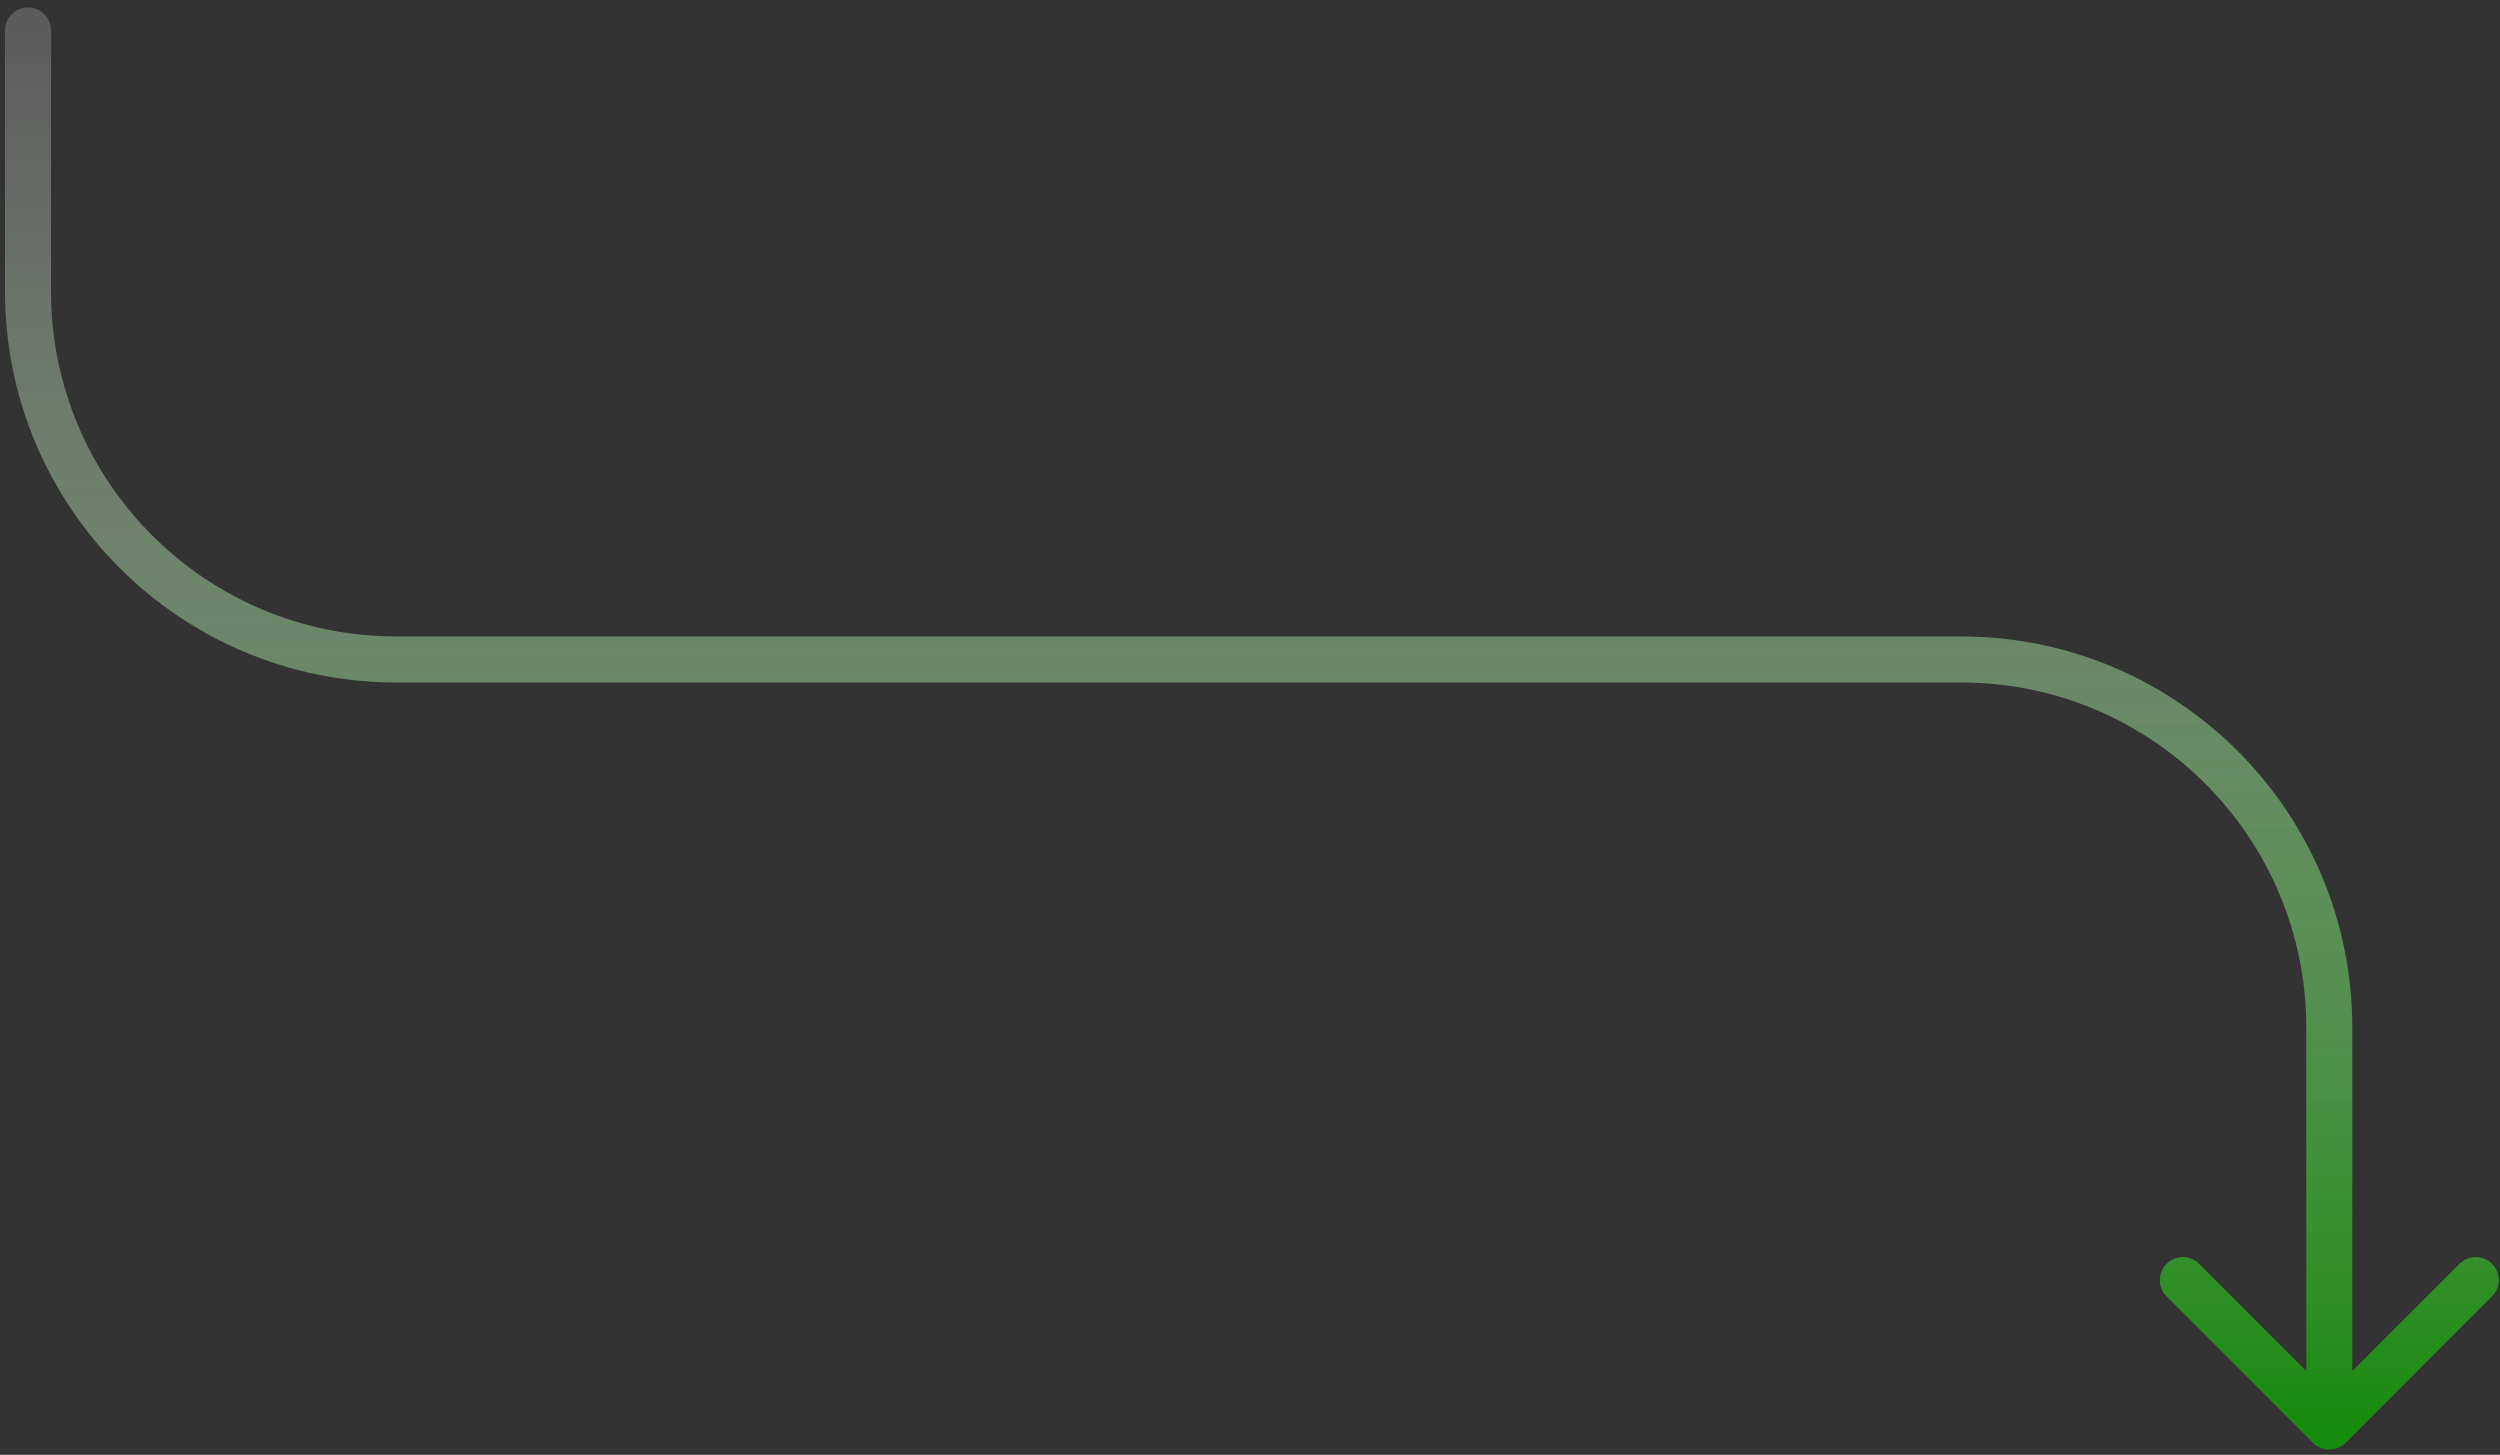 <svg width="177" height="103" viewBox="0 0 177 103" fill="none" xmlns="http://www.w3.org/2000/svg">
<rect x="0" y="0" width="177" height="103" fill="#333333" stroke="none"/>
<path d="M0.354 2.156C0.354 1.256 1.083 0.527 1.983 0.527C2.883 0.527 3.612 1.256 3.612 2.156H0.354ZM166.066 102.153C165.43 102.789 164.398 102.789 163.762 102.153L153.393 91.784C152.757 91.148 152.757 90.116 153.393 89.48C154.029 88.844 155.061 88.844 155.697 89.48L164.914 98.697L174.131 89.48C174.767 88.844 175.799 88.844 176.435 89.48C177.071 90.116 177.071 91.148 176.435 91.784L166.066 102.153ZM3.612 2.156V20.622H0.354V2.156H3.612ZM28.052 45.061H138.845V48.32H28.052V45.061ZM166.543 72.76V101.001H163.285V72.76H166.543ZM138.845 45.061C154.142 45.061 166.543 57.462 166.543 72.76H163.285C163.285 59.262 152.343 48.32 138.845 48.32V45.061ZM3.612 20.622C3.612 34.119 14.554 45.061 28.052 45.061V48.32C12.755 48.32 0.354 35.919 0.354 20.622H3.612Z" fill="url(#paint0_linear_19072_262279)"/>
<defs>
<linearGradient id="paint0_linear_19072_262279" x1="83.448" y1="2.156" x2="83.448" y2="101.001" gradientUnits="userSpaceOnUse">
<stop stop-color="white" stop-opacity="0.2"/>
<stop offset="1" stop-color="#178B0D"/>
</linearGradient>
</defs>
</svg>
